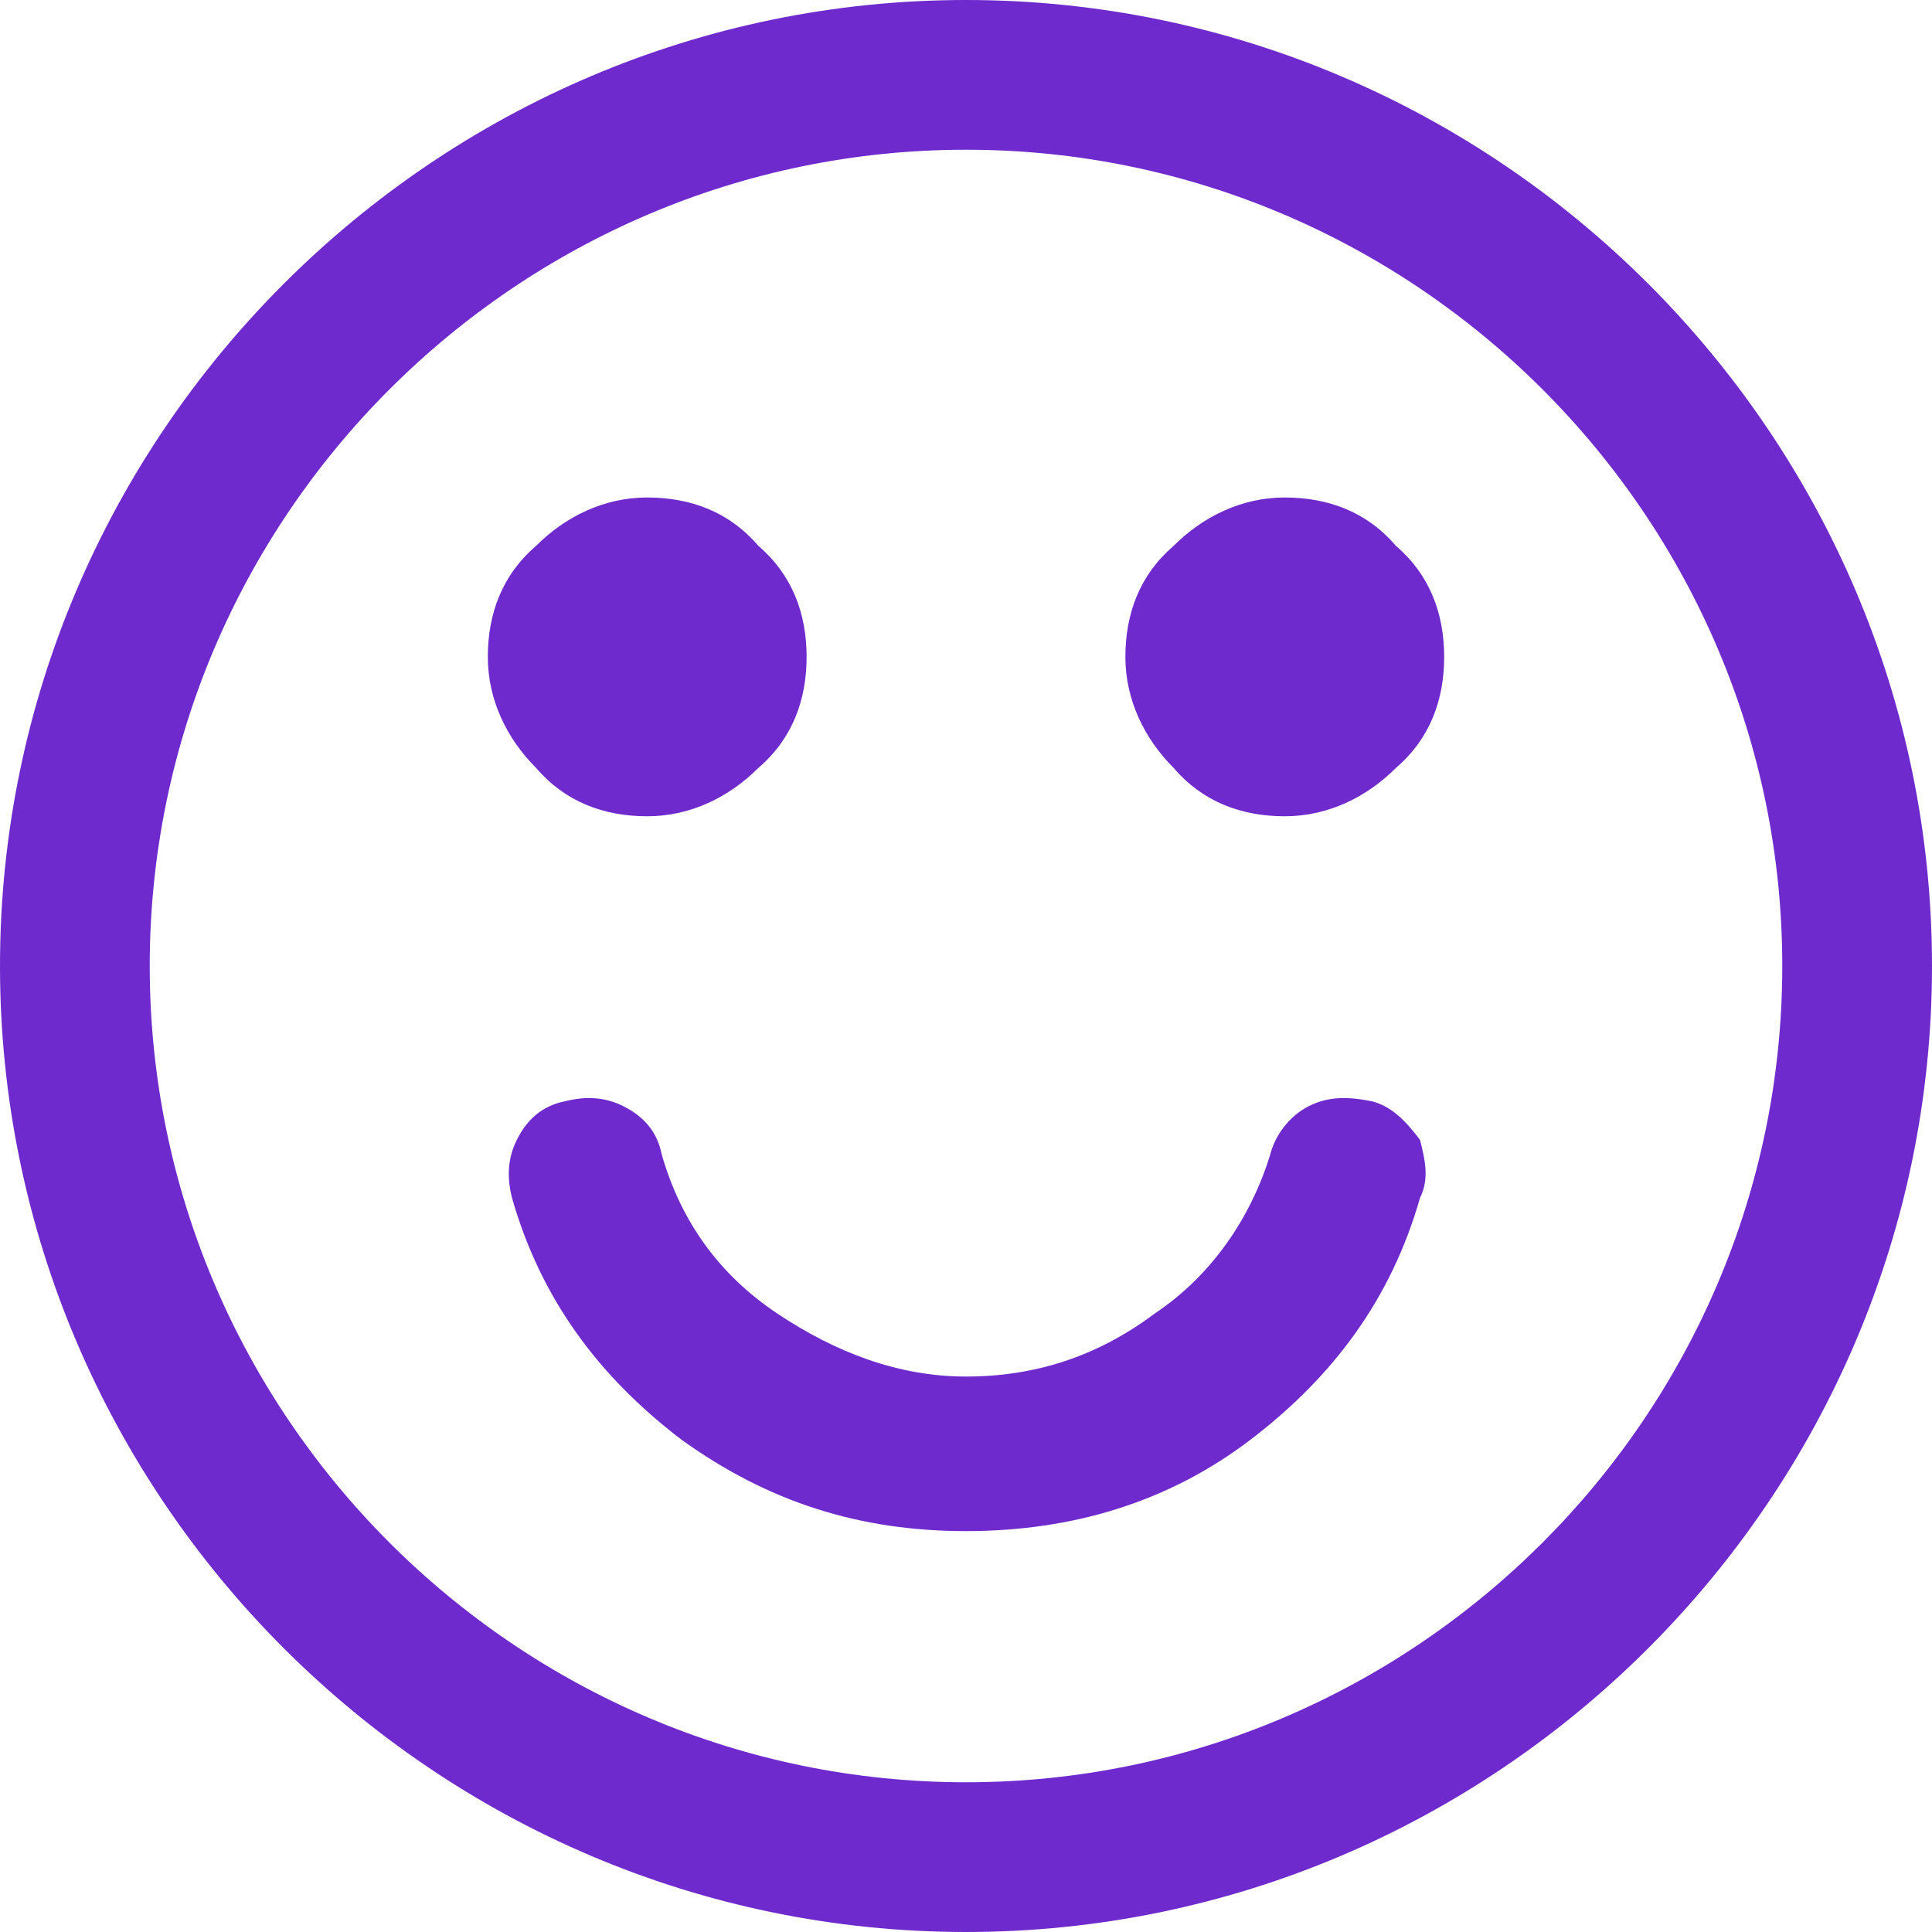 <?xml version="1.0" encoding="UTF-8"?> <!-- Generator: Adobe Illustrator 19.1.1, SVG Export Plug-In . SVG Version: 6.00 Build 0) --> <svg xmlns="http://www.w3.org/2000/svg" xmlns:xlink="http://www.w3.org/1999/xlink" id="Слой_1" x="0px" y="0px" viewBox="0 0 40 40" style="enable-background:new 0 0 40 40;" xml:space="preserve"> <style type="text/css"> .st0{fill:#6F2ACD;} </style> <g> <g> <path class="st0" d="M20,40C9,40,0,31,0,20C0,9,9,0,20,0s20,9,20,20C40,31,31,40,20,40z M20,3.1C10.7,3.1,3.1,10.7,3.1,20 S10.7,36.9,20,36.9S36.9,29.3,36.9,20S29.3,3.1,20,3.1z"></path> </g> <g> <path class="st0" d="M29.4,24.8c-0.6,2.1-1.8,3.7-3.5,5c-1.7,1.3-3.7,1.9-5.9,1.9s-4.1-0.6-5.9-1.9c-1.7-1.3-2.9-2.9-3.5-5 c-0.1-0.4-0.1-0.8,0.1-1.2c0.2-0.4,0.5-0.7,1-0.8c0.4-0.1,0.8-0.1,1.2,0.1c0.4,0.2,0.7,0.5,0.8,1c0.4,1.4,1.2,2.5,2.4,3.3 c1.2,0.8,2.5,1.3,3.9,1.3s2.7-0.4,3.9-1.3c1.2-0.8,2-2,2.4-3.3c0.1-0.4,0.4-0.8,0.8-1c0.4-0.2,0.8-0.2,1.3-0.1 c0.4,0.1,0.7,0.4,1,0.8C29.5,24,29.6,24.4,29.4,24.8z M16.7,13.6c0,0.9-0.3,1.7-1,2.3c-0.6,0.6-1.4,1-2.3,1s-1.7-0.3-2.3-1 c-0.6-0.6-1-1.4-1-2.3s0.3-1.7,1-2.3c0.6-0.6,1.4-1,2.3-1s1.7,0.3,2.3,1C16.4,11.9,16.7,12.7,16.7,13.6z M29.9,13.6 c0,0.9-0.3,1.7-1,2.3c-0.6,0.6-1.4,1-2.3,1c-0.9,0-1.7-0.3-2.3-1c-0.6-0.6-1-1.4-1-2.3s0.3-1.7,1-2.3c0.6-0.6,1.4-1,2.3-1 c0.9,0,1.7,0.3,2.3,1C29.6,11.9,29.9,12.7,29.9,13.6z"></path> </g> </g> </svg> 